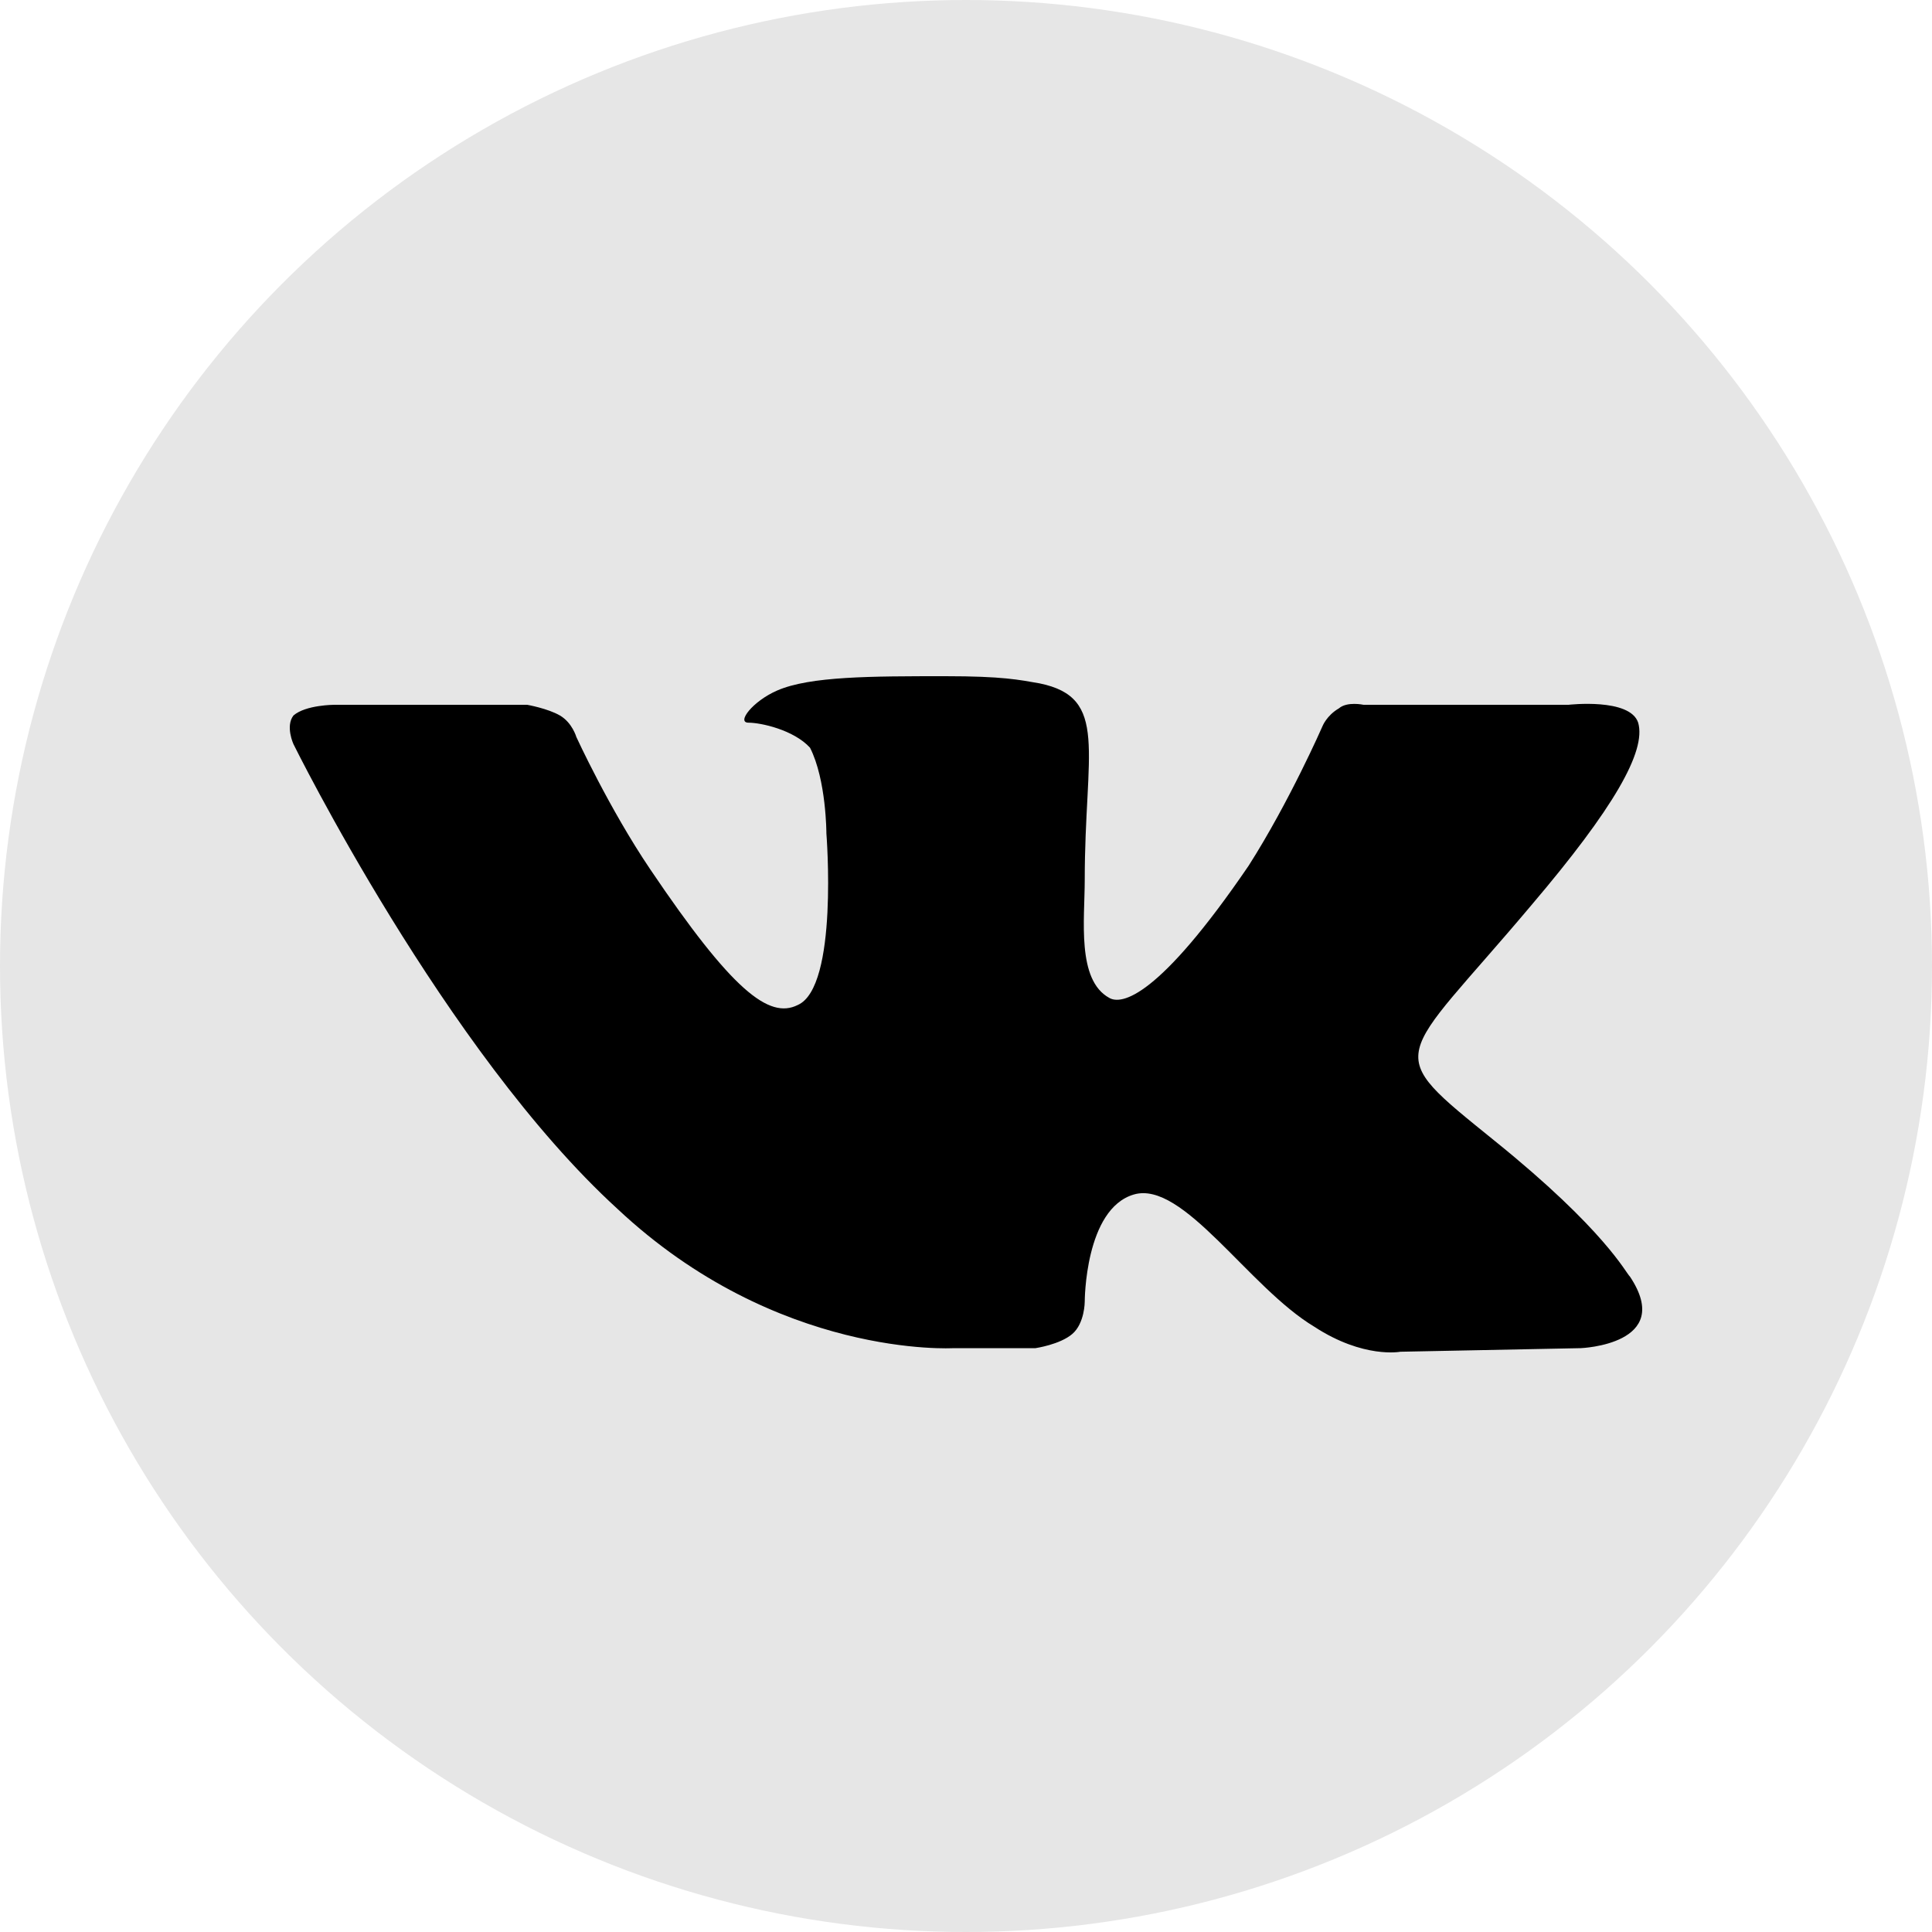 <?xml version="1.0" encoding="UTF-8"?> <svg xmlns="http://www.w3.org/2000/svg" width="35" height="35" viewBox="0 0 35 35" fill="none"> <circle opacity="0.1" cx="17.5" cy="17.5" r="17.5" fill="black"></circle> <path fill-rule="evenodd" clip-rule="evenodd" d="M17.274 24.423H18.759C18.759 24.423 19.205 24.358 19.428 24.164C19.651 23.97 19.651 23.581 19.651 23.581C19.651 23.581 19.651 21.898 20.542 21.639C21.433 21.38 22.621 23.322 23.81 24.035C24.701 24.617 25.369 24.488 25.369 24.488L28.637 24.423C28.637 24.423 30.346 24.358 29.529 23.128C29.454 23.063 29.083 22.286 27.078 20.668C24.998 18.984 25.295 19.308 27.746 16.394C29.232 14.646 29.826 13.61 29.677 13.092C29.529 12.639 28.415 12.768 28.415 12.768H24.701C24.701 12.768 24.404 12.703 24.255 12.833C24.033 12.962 23.958 13.156 23.958 13.156C23.958 13.156 23.364 14.516 22.621 15.682C20.987 18.078 20.319 18.207 20.096 18.078C19.502 17.754 19.651 16.653 19.651 15.941C19.651 13.61 20.096 12.639 18.834 12.38C18.462 12.315 18.165 12.25 17.125 12.25C15.788 12.25 14.674 12.25 14.08 12.509C13.634 12.703 13.337 13.092 13.56 13.092C13.783 13.092 14.377 13.221 14.674 13.545C14.971 14.128 14.971 15.099 14.971 15.099C14.971 15.099 15.194 17.883 14.451 18.207C13.932 18.466 13.263 17.948 11.778 15.746C11.035 14.646 10.441 13.351 10.441 13.351C10.441 13.351 10.367 13.092 10.144 12.962C9.921 12.833 9.55 12.768 9.55 12.768H6.059C6.059 12.768 5.539 12.768 5.316 12.962C5.167 13.156 5.316 13.48 5.316 13.48C5.316 13.48 8.064 19.049 11.184 21.898C14.08 24.617 17.274 24.423 17.274 24.423Z" fill="black"></path> </svg> 